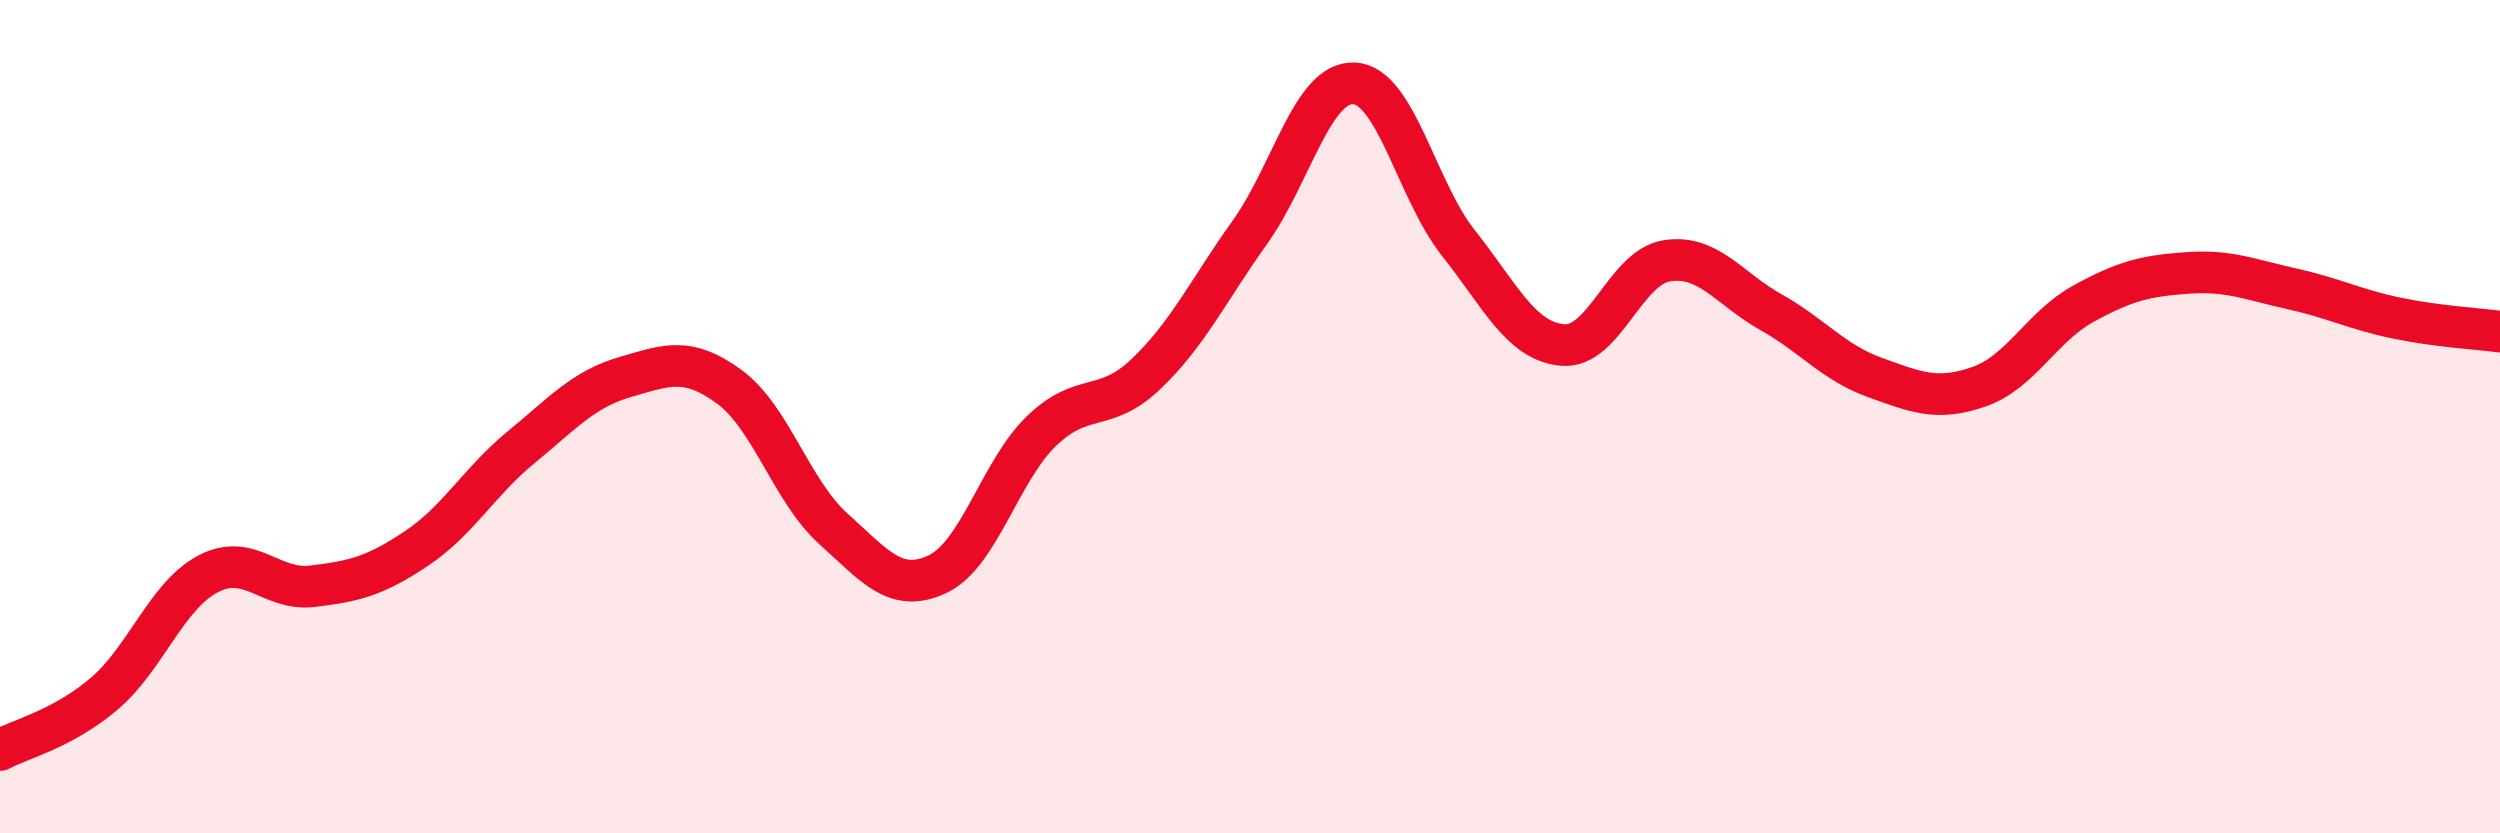 
    <svg width="60" height="20" viewBox="0 0 60 20" xmlns="http://www.w3.org/2000/svg">
      <path
        d="M 0,18 C 0.5,17.73 1.5,17.5 2.5,16.65 C 3.5,15.8 4,14.29 5,13.77 C 6,13.25 6.5,14.19 7.5,14.07 C 8.5,13.95 9,13.83 10,13.16 C 11,12.49 11.5,11.56 12.5,10.74 C 13.5,9.92 14,9.34 15,9.05 C 16,8.76 16.5,8.55 17.5,9.28 C 18.5,10.01 19,11.79 20,12.69 C 21,13.59 21.5,14.25 22.5,13.78 C 23.5,13.31 24,11.3 25,10.34 C 26,9.38 26.5,9.93 27.5,8.98 C 28.5,8.03 29,6.97 30,5.57 C 31,4.17 31.5,1.95 32.5,2 C 33.5,2.05 34,4.57 35,5.83 C 36,7.09 36.5,8.19 37.5,8.28 C 38.5,8.37 39,6.42 40,6.26 C 41,6.1 41.5,6.93 42.5,7.49 C 43.5,8.05 44,8.7 45,9.06 C 46,9.42 46.5,9.63 47.5,9.28 C 48.5,8.93 49,7.84 50,7.29 C 51,6.74 51.5,6.62 52.5,6.55 C 53.5,6.48 54,6.71 55,6.93 C 56,7.15 56.5,7.42 57.5,7.63 C 58.5,7.84 59.5,7.89 60,7.96L60 20L0 20Z"
        fill="#EB0A25"
        opacity="0.1"
        stroke-linecap="round"
        stroke-linejoin="round"
      />
      <path
        d="M 0,18 C 0.5,17.73 1.5,17.5 2.5,16.65 C 3.5,15.8 4,14.29 5,13.77 C 6,13.25 6.5,14.19 7.5,14.07 C 8.5,13.95 9,13.83 10,13.16 C 11,12.49 11.5,11.56 12.5,10.74 C 13.5,9.92 14,9.34 15,9.05 C 16,8.76 16.5,8.55 17.5,9.28 C 18.5,10.01 19,11.79 20,12.69 C 21,13.59 21.5,14.25 22.5,13.78 C 23.5,13.31 24,11.3 25,10.34 C 26,9.38 26.5,9.93 27.5,8.98 C 28.5,8.03 29,6.97 30,5.57 C 31,4.17 31.5,1.95 32.5,2 C 33.5,2.05 34,4.57 35,5.83 C 36,7.09 36.5,8.19 37.5,8.28 C 38.5,8.37 39,6.42 40,6.26 C 41,6.1 41.5,6.93 42.5,7.49 C 43.5,8.05 44,8.7 45,9.06 C 46,9.42 46.5,9.63 47.5,9.28 C 48.5,8.93 49,7.84 50,7.29 C 51,6.74 51.5,6.62 52.5,6.55 C 53.5,6.48 54,6.71 55,6.93 C 56,7.15 56.5,7.42 57.5,7.63 C 58.5,7.84 59.5,7.89 60,7.96"
        stroke="#EB0A25"
        stroke-width="1"
        fill="none"
        stroke-linecap="round"
        stroke-linejoin="round"
      />
    </svg>
  